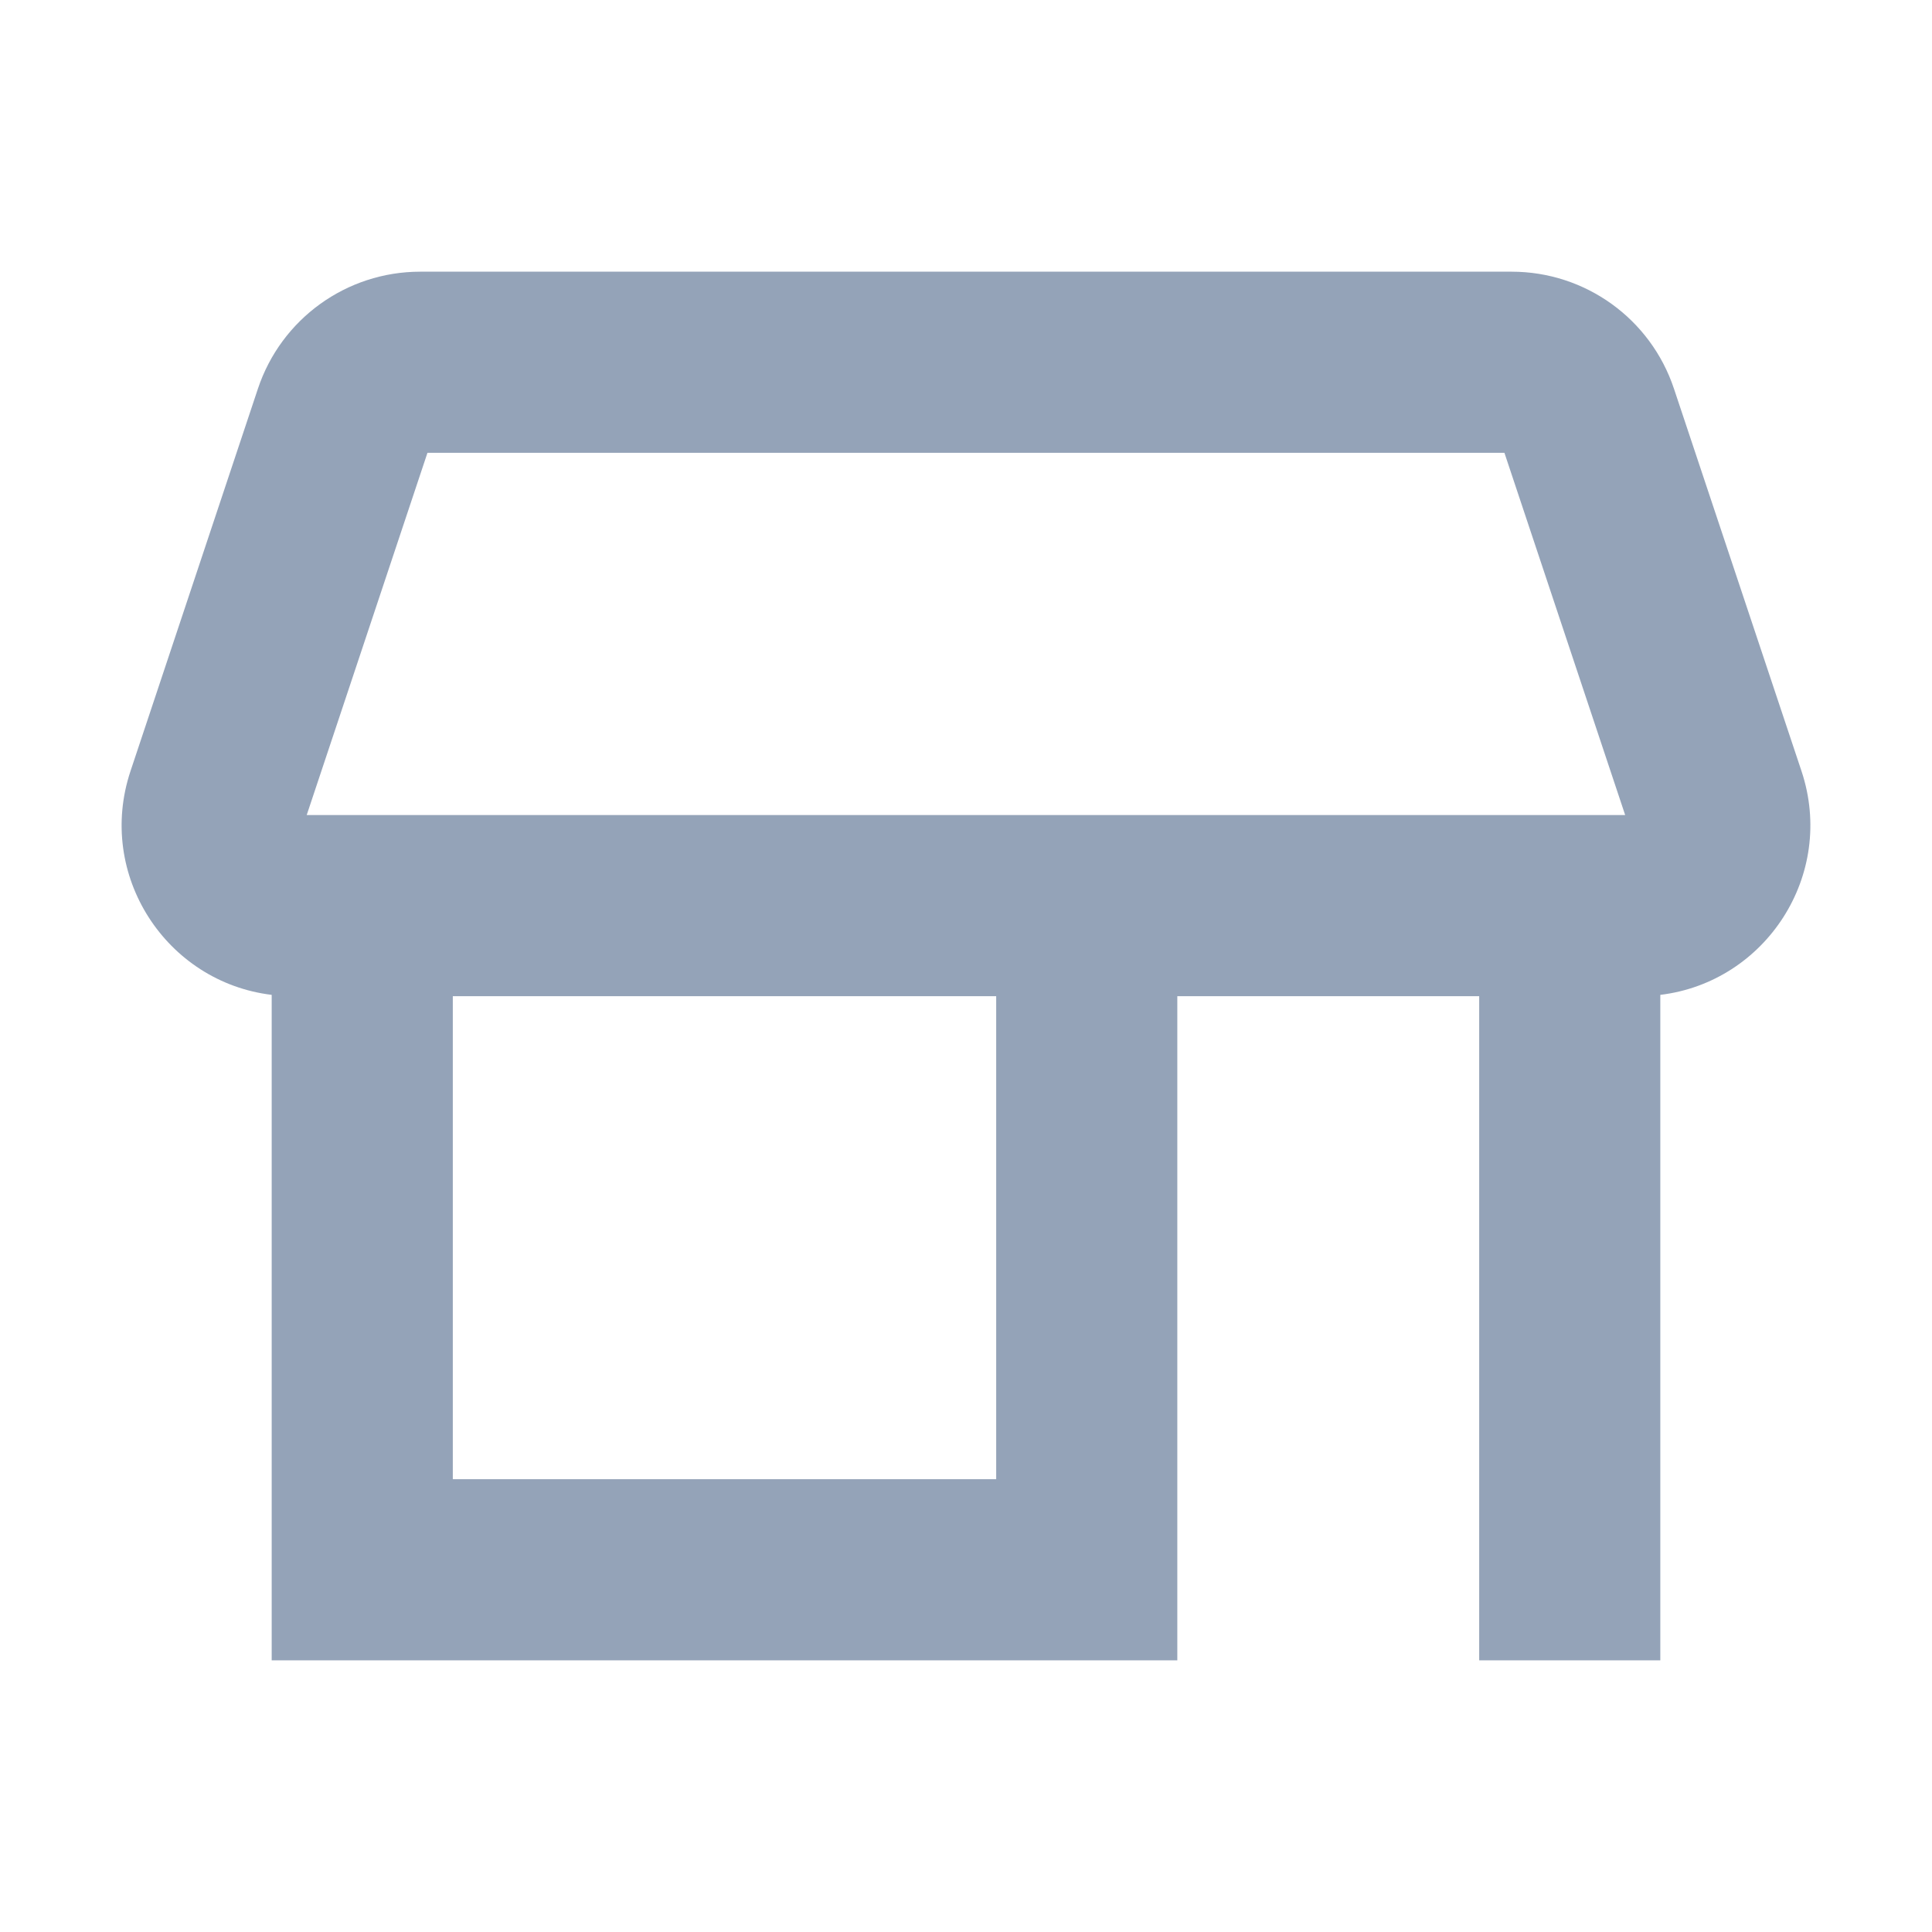 <svg width='16' height='16' viewBox='0 0 16 16' fill='none' xmlns='http://www.w3.org/2000/svg'><path fill-rule='evenodd' clip-rule='evenodd' d='M2.136 3.219C2.329 2.64 2.87 2.25 3.48 2.25H12.519C13.129 2.25 13.67 2.64 13.863 3.219L14.919 6.385C15.206 7.246 14.622 8.134 13.75 8.239V13V13.75H12.25V13V8.25H9.75V13V13.75H9H3H2.25V13V8.239C1.377 8.134 0.794 7.246 1.081 6.385L2.136 3.219ZM3.75 8.25V12.25H8.25V8.25H3.75ZM3.54 3.75L2.54 6.75H3H9H13H13.459L12.459 3.75H3.54Z' fill='#94A3B8'/></svg>